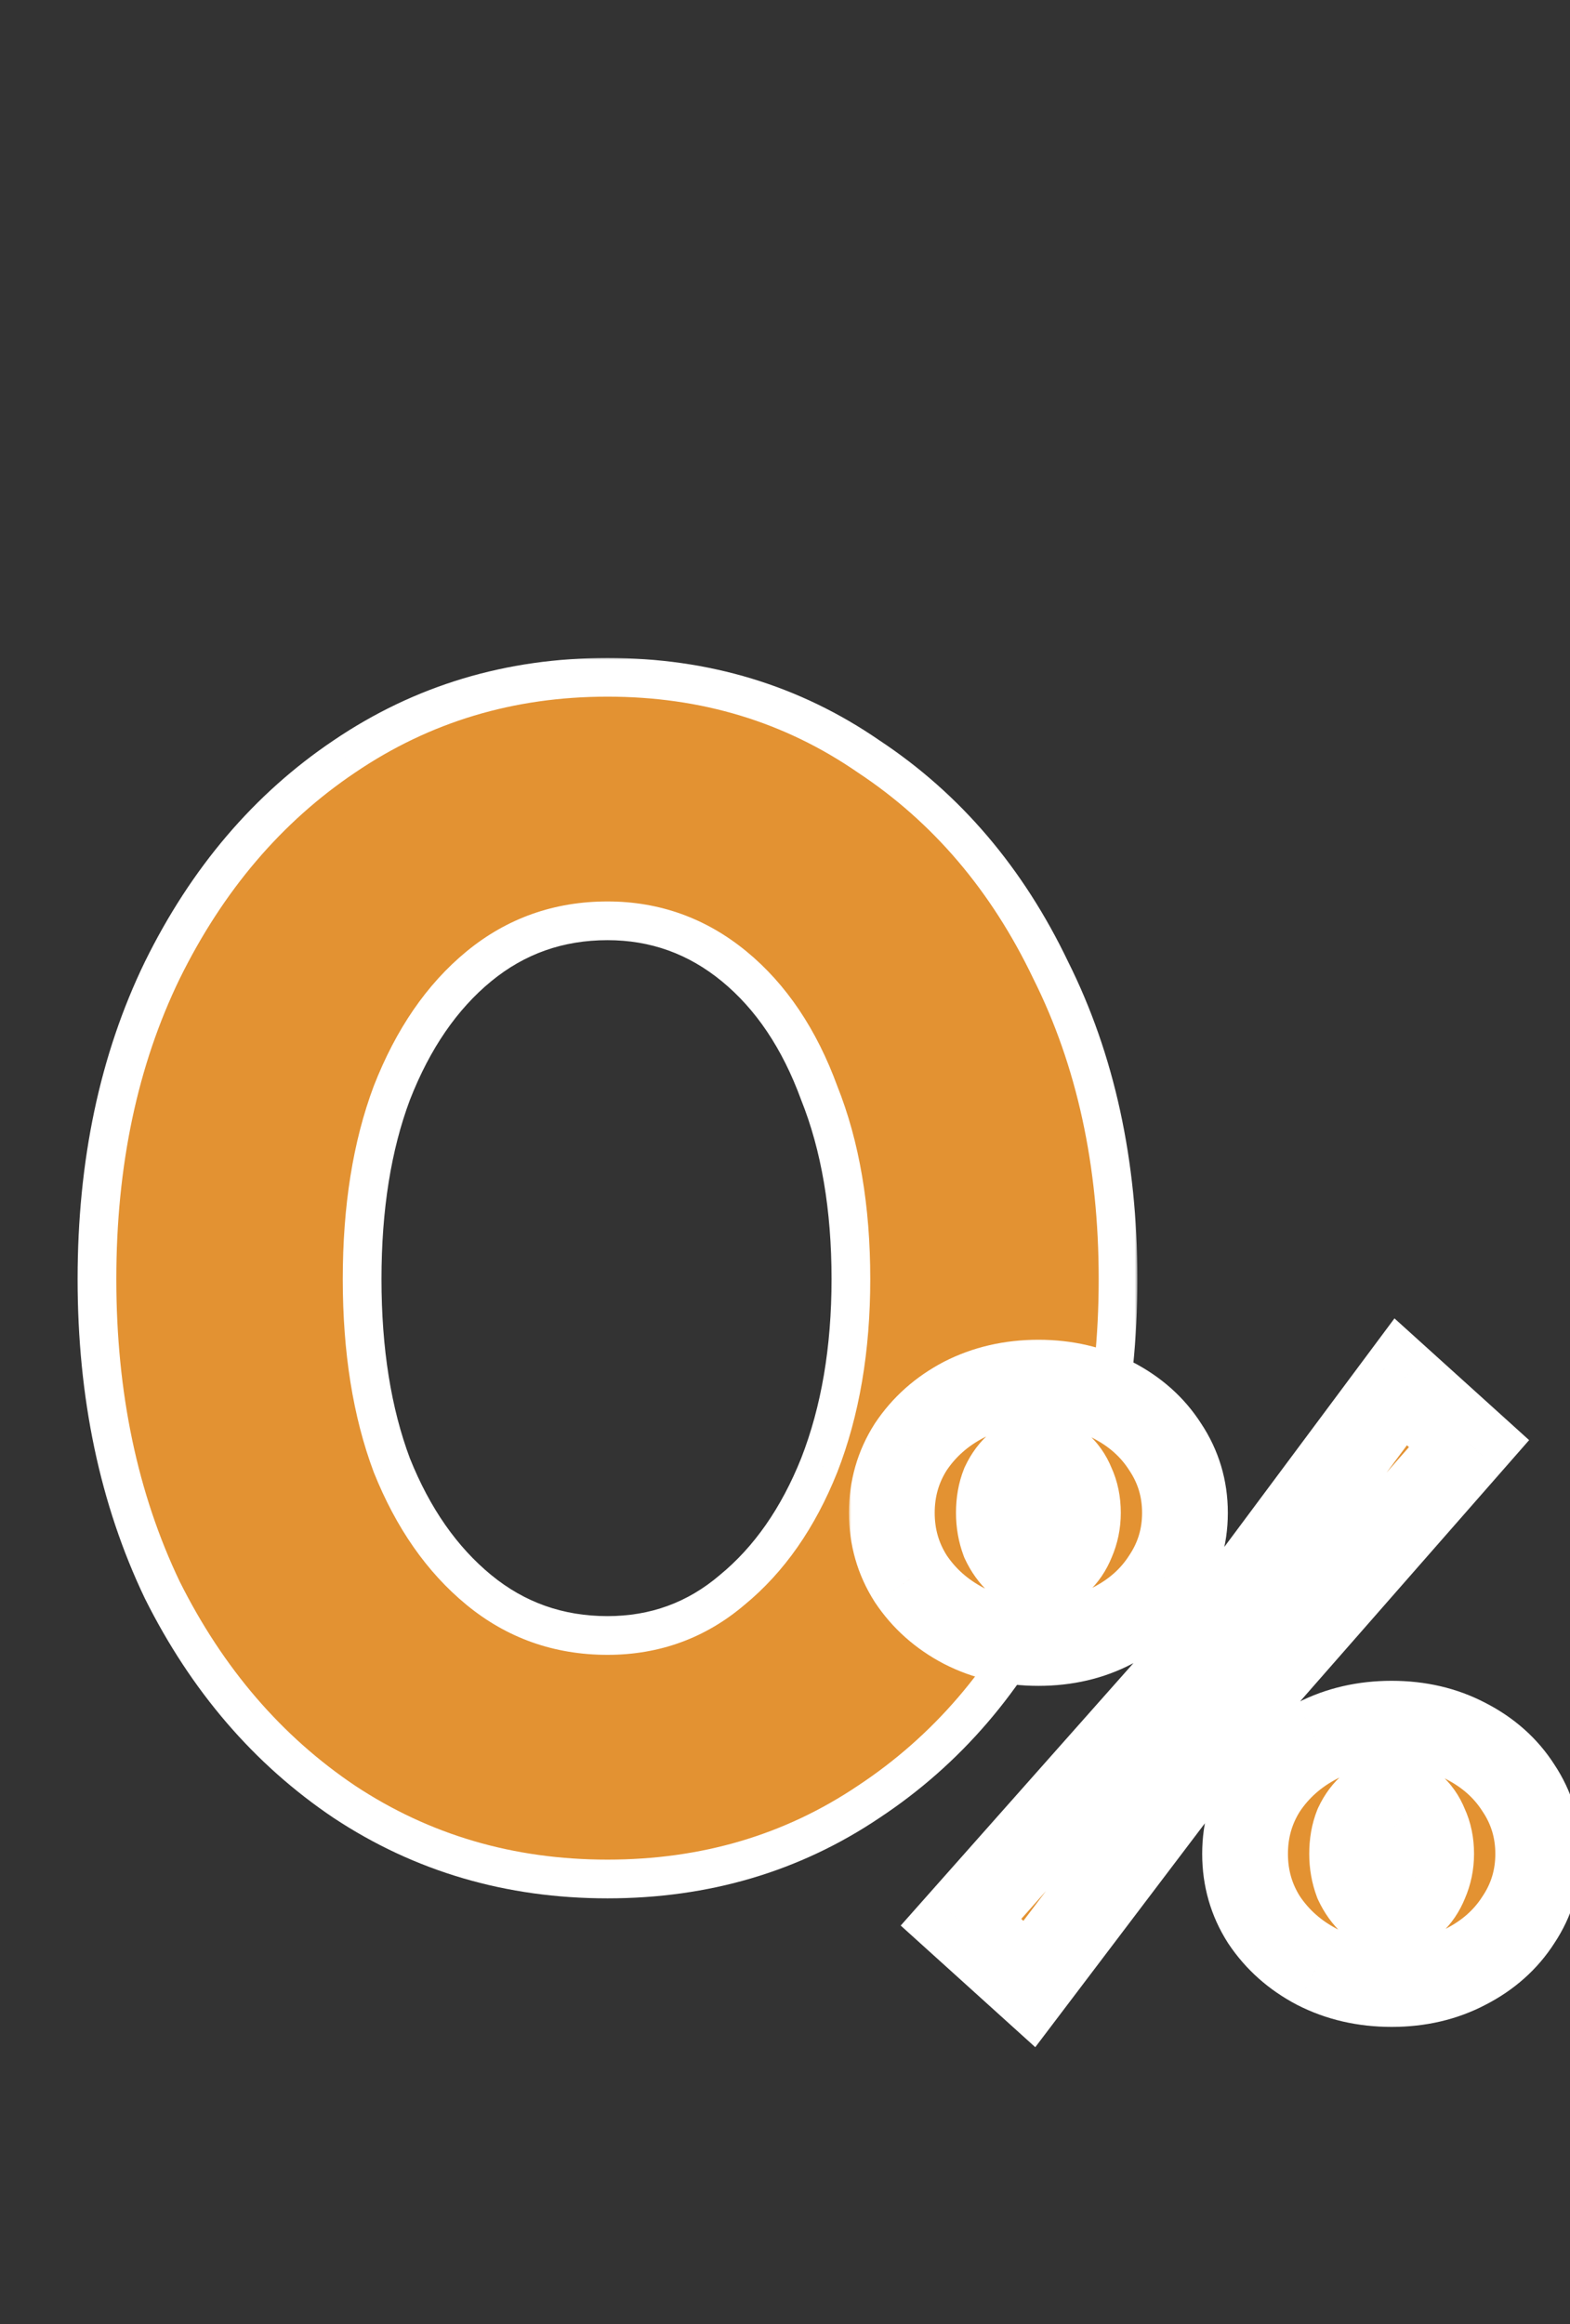 <?xml version="1.0" encoding="UTF-8"?> <svg xmlns="http://www.w3.org/2000/svg" width="294" height="435" viewBox="0 0 294 435" fill="none"><rect x="0" y="0" width="294" height="435" fill="#333333" stroke="none"/><mask id="path-1-outside-1_2008_4" maskUnits="userSpaceOnUse" x="14" y="123" width="199" height="233" fill="black"><rect fill="white" x="14" y="123" width="199" height="233"></rect><path d="M209.366 239.426C209.366 261.166 205.166 280.558 196.767 297.604C188.615 314.403 177.251 327.619 162.675 337.254C148.347 346.888 132.043 351.706 113.762 351.706C95.481 351.706 79.053 346.888 64.477 337.254C50.149 327.619 38.785 314.403 30.386 297.604C22.233 280.558 18.157 261.166 18.157 239.426C18.157 217.687 22.233 198.418 30.386 181.619C38.785 164.573 50.149 151.233 64.477 141.599C79.053 131.717 95.481 126.776 113.762 126.776C132.043 126.776 148.347 131.717 162.675 141.599C177.251 151.233 188.615 164.573 196.767 181.619C205.166 198.418 209.366 217.687 209.366 239.426ZM159.34 239.426C159.34 226.086 157.364 214.475 153.411 204.594C149.706 194.465 144.395 186.56 137.477 180.878C130.56 175.196 122.655 172.355 113.762 172.355C104.621 172.355 96.592 175.196 89.675 180.878C82.758 186.56 77.323 194.465 73.371 204.594C69.665 214.475 67.812 226.086 67.812 239.426C67.812 252.766 69.665 264.377 73.371 274.259C77.323 284.14 82.758 291.922 89.675 297.604C96.592 303.286 104.621 306.127 113.762 306.127C122.655 306.127 130.437 303.286 137.107 297.604C144.024 291.922 149.459 284.14 153.411 274.259C157.364 264.13 159.34 252.519 159.34 239.426Z"></path></mask><path d="M209.366 239.426C209.366 261.166 205.166 280.558 196.767 297.604C188.615 314.403 177.251 327.619 162.675 337.254C148.347 346.888 132.043 351.706 113.762 351.706C95.481 351.706 79.053 346.888 64.477 337.254C50.149 327.619 38.785 314.403 30.386 297.604C22.233 280.558 18.157 261.166 18.157 239.426C18.157 217.687 22.233 198.418 30.386 181.619C38.785 164.573 50.149 151.233 64.477 141.599C79.053 131.717 95.481 126.776 113.762 126.776C132.043 126.776 148.347 131.717 162.675 141.599C177.251 151.233 188.615 164.573 196.767 181.619C205.166 198.418 209.366 217.687 209.366 239.426ZM159.34 239.426C159.34 226.086 157.364 214.475 153.411 204.594C149.706 194.465 144.395 186.56 137.477 180.878C130.56 175.196 122.655 172.355 113.762 172.355C104.621 172.355 96.592 175.196 89.675 180.878C82.758 186.56 77.323 194.465 73.371 204.594C69.665 214.475 67.812 226.086 67.812 239.426C67.812 252.766 69.665 264.377 73.371 274.259C77.323 284.14 82.758 291.922 89.675 297.604C96.592 303.286 104.621 306.127 113.762 306.127C122.655 306.127 130.437 303.286 137.107 297.604C144.024 291.922 149.459 284.14 153.411 274.259C157.364 264.13 159.34 252.519 159.34 239.426Z" fill="#E39232"></path><path d="M196.767 297.604L193.516 296.002L193.511 296.012L193.506 296.022L196.767 297.604ZM162.675 337.254L160.677 334.23L160.665 334.238L160.653 334.246L162.675 337.254ZM64.477 337.254L62.455 340.261L62.467 340.269L62.479 340.277L64.477 337.254ZM30.386 297.604L27.116 299.168L27.13 299.196L27.144 299.225L30.386 297.604ZM30.386 181.619L27.135 180.017L27.13 180.027L27.125 180.037L30.386 181.619ZM64.477 141.599L66.5 144.606L66.511 144.598L64.477 141.599ZM162.675 141.599L160.618 144.582L160.647 144.602L160.677 144.622L162.675 141.599ZM196.767 181.619L193.497 183.183L193.511 183.211L193.525 183.24L196.767 181.619ZM153.411 204.594L150.008 205.839L150.026 205.89L150.046 205.94L153.411 204.594ZM89.675 180.878L87.375 178.077L89.675 180.878ZM73.371 204.594L69.994 203.276L69.986 203.299L69.977 203.321L73.371 204.594ZM73.371 274.259L69.977 275.531L69.991 275.568L70.006 275.605L73.371 274.259ZM89.675 297.604L87.375 300.405L89.675 297.604ZM137.107 297.604L134.806 294.803L134.781 294.824L134.757 294.845L137.107 297.604ZM153.411 274.259L156.776 275.605L156.782 275.591L156.788 275.576L153.411 274.259ZM205.742 239.426C205.742 260.69 201.637 279.522 193.516 296.002L200.018 299.206C208.696 281.595 212.99 261.641 212.99 239.426H205.742ZM193.506 296.022C185.618 312.277 174.673 324.979 160.677 334.23L164.674 340.277C179.829 330.259 191.612 316.528 200.027 299.186L193.506 296.022ZM160.653 334.246C146.959 343.455 131.367 348.081 113.762 348.081V355.33C132.718 355.33 149.736 350.322 164.698 340.261L160.653 334.246ZM113.762 348.081C96.157 348.081 80.43 343.454 66.476 334.23L62.479 340.277C77.675 350.322 94.805 355.33 113.762 355.33V348.081ZM66.5 334.246C52.736 324.991 41.772 312.273 33.627 295.983L27.144 299.225C35.798 316.533 47.562 330.247 62.455 340.261L66.5 334.246ZM33.655 296.04C25.769 279.551 21.782 260.706 21.782 239.426H14.533C14.533 261.625 18.698 281.565 27.116 299.168L33.655 296.04ZM21.782 239.426C21.782 218.145 25.77 199.432 33.646 183.201L27.125 180.037C18.697 197.403 14.533 217.228 14.533 239.426H21.782ZM33.637 183.221C41.785 166.684 52.748 153.853 66.5 144.606L62.455 138.591C47.55 148.614 35.785 162.462 27.135 180.017L33.637 183.221ZM66.511 144.598C80.462 135.14 96.177 130.4 113.762 130.4V123.152C94.785 123.152 77.643 128.294 62.444 138.599L66.511 144.598ZM113.762 130.4C131.347 130.4 146.926 135.139 160.618 144.582L164.733 138.615C149.768 128.295 132.738 123.152 113.762 123.152V130.4ZM160.677 144.622C174.66 153.865 185.605 166.68 193.497 183.183L200.036 180.055C191.625 162.467 179.842 148.601 164.674 138.575L160.677 144.622ZM193.525 183.24C201.636 199.461 205.742 218.161 205.742 239.426H212.99C212.99 217.213 208.696 197.374 200.009 179.998L193.525 183.24ZM162.965 239.426C162.965 225.738 160.938 213.651 156.776 203.248L150.046 205.94C153.79 215.3 155.716 226.435 155.716 239.426H162.965ZM156.815 203.348C152.933 192.737 147.288 184.247 139.778 178.077L135.177 183.678C141.501 188.873 146.479 196.193 150.008 205.839L156.815 203.348ZM139.778 178.077C132.217 171.867 123.5 168.731 113.762 168.731V175.979C121.81 175.979 128.904 178.525 135.177 183.678L139.778 178.077ZM113.762 168.731C103.801 168.731 94.955 171.851 87.375 178.077L91.976 183.678C98.23 178.541 105.441 175.979 113.762 175.979V168.731ZM87.375 178.077C79.885 184.23 74.125 192.693 69.994 203.276L76.747 205.911C80.522 196.237 85.631 188.89 91.976 183.678L87.375 178.077ZM69.977 203.321C66.085 213.701 64.188 225.761 64.188 239.426H71.437C71.437 226.411 73.246 215.249 76.764 205.866L69.977 203.321ZM64.188 239.426C64.188 253.091 66.085 265.151 69.977 275.531L76.764 272.986C73.246 263.603 71.437 252.442 71.437 239.426H64.188ZM70.006 275.605C74.142 285.946 79.904 294.268 87.375 300.405L91.976 294.803C85.612 289.576 80.504 282.335 76.736 272.913L70.006 275.605ZM87.375 300.405C94.955 306.631 103.801 309.751 113.762 309.751V302.503C105.441 302.503 98.23 299.941 91.976 294.803L87.375 300.405ZM113.762 309.751C123.502 309.751 132.121 306.612 139.457 300.363L134.757 294.845C128.753 299.959 121.808 302.503 113.762 302.503V309.751ZM139.407 300.405C146.878 294.268 152.64 285.946 156.776 275.605L150.046 272.913C146.278 282.335 141.17 289.576 134.806 294.803L139.407 300.405ZM156.788 275.576C160.934 264.952 162.965 252.88 162.965 239.426H155.716C155.716 252.158 153.794 263.309 150.035 272.941L156.788 275.576Z" fill="white" mask="url(#path-1-outside-1_2008_4)"></path><mask id="path-3-outside-2_2008_4" maskUnits="userSpaceOnUse" x="158.916" y="245.822" width="138" height="138" fill="black"><rect fill="white" x="158.916" y="245.822" width="138" height="138"></rect><path d="M194.45 307.528C189.31 307.528 184.633 306.449 180.419 304.29C176.307 302.132 173.018 299.202 170.55 295.501C168.186 291.801 167.004 287.689 167.004 283.166C167.004 278.643 168.186 274.531 170.55 270.831C173.018 267.13 176.307 264.2 180.419 262.042C184.633 259.883 189.31 258.804 194.45 258.804C199.59 258.804 204.216 259.883 208.328 262.042C212.542 264.2 215.832 267.13 218.196 270.831C220.663 274.531 221.896 278.643 221.896 283.166C221.896 287.689 220.663 291.801 218.196 295.501C215.832 299.202 212.542 302.132 208.328 304.29C204.216 306.449 199.59 307.528 194.45 307.528ZM194.45 293.651C195.787 293.651 197.02 293.188 198.151 292.263C199.282 291.235 200.155 289.95 200.772 288.408C201.492 286.764 201.851 285.016 201.851 283.166C201.851 281.213 201.492 279.465 200.772 277.923C200.155 276.381 199.282 275.148 198.151 274.223C197.02 273.195 195.787 272.681 194.45 272.681C193.114 272.681 191.88 273.195 190.75 274.223C189.619 275.148 188.694 276.381 187.974 277.923C187.357 279.465 187.049 281.213 187.049 283.166C187.049 285.016 187.357 286.764 187.974 288.408C188.694 289.95 189.619 291.235 190.75 292.263C191.88 293.188 193.114 293.651 194.45 293.651ZM260.599 371.364C255.459 371.364 250.782 370.285 246.567 368.126C242.455 365.967 239.166 363.038 236.699 359.337C234.335 355.636 233.153 351.525 233.153 347.002C233.153 342.479 234.335 338.367 236.699 334.666C239.166 330.966 242.455 328.036 246.567 325.877C250.782 323.718 255.459 322.639 260.599 322.639C265.739 322.639 270.364 323.718 274.476 325.877C278.691 328.036 281.98 330.966 284.344 334.666C286.811 338.367 288.045 342.479 288.045 347.002C288.045 351.525 286.811 355.636 284.344 359.337C281.98 363.038 278.691 365.967 274.476 368.126C270.364 370.285 265.739 371.364 260.599 371.364ZM260.599 357.487C261.935 357.487 263.169 357.024 264.299 356.099C265.43 355.071 266.304 353.786 266.921 352.244C267.64 350.599 268 348.852 268 347.002C268 345.048 267.64 343.301 266.921 341.759C266.304 340.217 265.43 338.984 264.299 338.058C263.169 337.03 261.935 336.516 260.599 336.516C259.262 336.516 258.029 337.03 256.898 338.058C255.767 338.984 254.842 340.217 254.123 341.759C253.506 343.301 253.198 345.048 253.198 347.002C253.198 348.852 253.506 350.599 254.123 352.244C254.842 353.786 255.767 355.071 256.898 356.099C258.029 357.024 259.262 357.487 260.599 357.487ZM179.956 359.8L223.593 310.612L262.295 258.649L275.093 270.214L233.307 317.859L192.754 371.364L179.956 359.8Z"></path></mask><path d="M194.45 307.528C189.31 307.528 184.633 306.449 180.419 304.29C176.307 302.132 173.018 299.202 170.55 295.501C168.186 291.801 167.004 287.689 167.004 283.166C167.004 278.643 168.186 274.531 170.55 270.831C173.018 267.13 176.307 264.2 180.419 262.042C184.633 259.883 189.31 258.804 194.45 258.804C199.59 258.804 204.216 259.883 208.328 262.042C212.542 264.2 215.832 267.13 218.196 270.831C220.663 274.531 221.896 278.643 221.896 283.166C221.896 287.689 220.663 291.801 218.196 295.501C215.832 299.202 212.542 302.132 208.328 304.29C204.216 306.449 199.59 307.528 194.45 307.528ZM194.45 293.651C195.787 293.651 197.02 293.188 198.151 292.263C199.282 291.235 200.155 289.95 200.772 288.408C201.492 286.764 201.851 285.016 201.851 283.166C201.851 281.213 201.492 279.465 200.772 277.923C200.155 276.381 199.282 275.148 198.151 274.223C197.02 273.195 195.787 272.681 194.45 272.681C193.114 272.681 191.88 273.195 190.75 274.223C189.619 275.148 188.694 276.381 187.974 277.923C187.357 279.465 187.049 281.213 187.049 283.166C187.049 285.016 187.357 286.764 187.974 288.408C188.694 289.95 189.619 291.235 190.75 292.263C191.88 293.188 193.114 293.651 194.45 293.651ZM260.599 371.364C255.459 371.364 250.782 370.285 246.567 368.126C242.455 365.967 239.166 363.038 236.699 359.337C234.335 355.636 233.153 351.525 233.153 347.002C233.153 342.479 234.335 338.367 236.699 334.666C239.166 330.966 242.455 328.036 246.567 325.877C250.782 323.718 255.459 322.639 260.599 322.639C265.739 322.639 270.364 323.718 274.476 325.877C278.691 328.036 281.98 330.966 284.344 334.666C286.811 338.367 288.045 342.479 288.045 347.002C288.045 351.525 286.811 355.636 284.344 359.337C281.98 363.038 278.691 365.967 274.476 368.126C270.364 370.285 265.739 371.364 260.599 371.364ZM260.599 357.487C261.935 357.487 263.169 357.024 264.299 356.099C265.43 355.071 266.304 353.786 266.921 352.244C267.64 350.599 268 348.852 268 347.002C268 345.048 267.64 343.301 266.921 341.759C266.304 340.217 265.43 338.984 264.299 338.058C263.169 337.03 261.935 336.516 260.599 336.516C259.262 336.516 258.029 337.03 256.898 338.058C255.767 338.984 254.842 340.217 254.123 341.759C253.506 343.301 253.198 345.048 253.198 347.002C253.198 348.852 253.506 350.599 254.123 352.244C254.842 353.786 255.767 355.071 256.898 356.099C258.029 357.024 259.262 357.487 260.599 357.487ZM179.956 359.8L223.593 310.612L262.295 258.649L275.093 270.214L233.307 317.859L192.754 371.364L179.956 359.8Z" fill="#E39232"></path><path d="M180.419 304.29L176.687 311.399L176.722 311.418L176.758 311.436L180.419 304.29ZM170.55 295.501L163.784 299.824L163.826 299.89L163.87 299.955L170.55 295.501ZM170.55 270.831L163.87 266.377L163.826 266.442L163.784 266.508L170.55 270.831ZM180.419 262.042L176.759 254.895L176.722 254.914L176.687 254.933L180.419 262.042ZM208.328 262.042L204.595 269.15L204.631 269.169L204.667 269.188L208.328 262.042ZM218.196 270.831L211.43 275.153L211.472 275.219L211.515 275.284L218.196 270.831ZM218.196 295.501L211.515 291.048L211.472 291.113L211.43 291.179L218.196 295.501ZM208.328 304.29L204.667 297.144L204.631 297.163L204.595 297.181L208.328 304.29ZM198.151 292.263L203.235 298.477L203.397 298.345L203.552 298.204L198.151 292.263ZM200.772 288.408L193.416 285.19L193.365 285.308L193.317 285.427L200.772 288.408ZM200.772 277.923L193.317 280.905L193.401 281.115L193.496 281.319L200.772 277.923ZM198.151 274.223L192.75 280.164L192.905 280.304L193.067 280.437L198.151 274.223ZM190.75 274.223L195.834 280.437L195.996 280.304L196.151 280.164L190.75 274.223ZM187.974 277.923L180.698 274.528L180.603 274.732L180.519 274.941L187.974 277.923ZM187.974 288.408L180.456 291.228L180.566 291.52L180.698 291.804L187.974 288.408ZM190.75 292.263L185.349 298.204L185.503 298.345L185.665 298.477L190.75 292.263ZM246.567 368.126L242.835 375.235L242.871 375.254L242.907 375.272L246.567 368.126ZM236.699 359.337L229.933 363.66L229.975 363.726L230.018 363.791L236.699 359.337ZM236.699 334.666L230.018 330.212L229.975 330.278L229.933 330.343L236.699 334.666ZM246.567 325.877L242.907 318.731L242.871 318.749L242.835 318.768L246.567 325.877ZM274.476 325.877L270.744 332.986L270.78 333.005L270.816 333.023L274.476 325.877ZM284.344 334.666L277.578 338.989L277.62 339.055L277.664 339.12L284.344 334.666ZM284.344 359.337L277.664 354.883L277.62 354.948L277.578 355.014L284.344 359.337ZM274.476 368.126L270.816 360.98L270.78 360.998L270.744 361.017L274.476 368.126ZM264.299 356.099L269.384 362.313L269.546 362.181L269.7 362.04L264.299 356.099ZM266.921 352.244L259.565 349.026L259.513 349.143L259.466 349.262L266.921 352.244ZM266.921 341.759L259.466 344.741L259.55 344.95L259.645 345.154L266.921 341.759ZM264.299 338.058L258.898 343.999L259.053 344.14L259.215 344.273L264.299 338.058ZM256.898 338.058L261.982 344.273L262.144 344.14L262.299 343.999L256.898 338.058ZM254.123 341.759L246.847 338.364L246.752 338.568L246.668 338.777L254.123 341.759ZM254.123 352.244L246.605 355.063L246.715 355.356L246.847 355.639L254.123 352.244ZM256.898 356.099L251.497 362.04L251.652 362.181L251.814 362.313L256.898 356.099ZM179.956 359.8L173.95 354.471L168.67 360.423L174.573 365.757L179.956 359.8ZM223.593 310.612L229.599 315.94L229.827 315.684L230.032 315.408L223.593 310.612ZM262.295 258.649L267.678 252.692L261.128 246.774L255.856 253.853L262.295 258.649ZM275.093 270.214L281.129 275.508L286.345 269.56L280.476 264.257L275.093 270.214ZM233.307 317.859L227.27 312.565L227.081 312.781L226.908 313.009L233.307 317.859ZM192.754 371.364L187.371 377.321L193.866 383.19L199.153 376.214L192.754 371.364ZM194.45 299.499C190.472 299.499 187.066 298.674 184.079 297.144L176.758 311.436C182.201 314.224 188.149 315.557 194.45 315.557V299.499ZM184.151 297.181C181.174 295.619 178.919 293.58 177.231 291.048L163.87 299.955C167.116 304.823 171.44 308.645 176.687 311.399L184.151 297.181ZM177.316 291.179C175.803 288.809 175.033 286.205 175.033 283.166H158.975C158.975 289.172 160.57 294.792 163.784 299.824L177.316 291.179ZM175.033 283.166C175.033 280.126 175.803 277.523 177.316 275.153L163.784 266.508C160.57 271.54 158.975 277.159 158.975 283.166H175.033ZM177.231 275.284C178.919 272.751 181.174 270.713 184.151 269.15L176.687 254.933C171.44 257.687 167.116 261.508 163.87 266.377L177.231 275.284ZM184.079 269.188C187.066 267.658 190.472 266.833 194.45 266.833V250.774C188.149 250.774 182.201 252.108 176.759 254.895L184.079 269.188ZM194.45 266.833C198.431 266.833 201.754 267.659 204.595 269.15L212.06 254.933C206.678 252.107 200.749 250.774 194.45 250.774V266.833ZM204.667 269.188C207.717 270.75 209.892 272.746 211.43 275.153L224.962 266.508C221.771 261.514 217.367 257.651 211.988 254.895L204.667 269.188ZM211.515 275.284C213.087 277.642 213.867 280.199 213.867 283.166H229.926C229.926 277.086 228.238 271.42 224.876 266.377L211.515 275.284ZM213.867 283.166C213.867 286.132 213.087 288.689 211.515 291.048L224.876 299.955C228.238 294.912 229.926 289.245 229.926 283.166H213.867ZM211.43 291.179C209.892 293.586 207.717 295.582 204.667 297.144L211.988 311.436C217.367 308.681 221.771 304.818 224.962 299.824L211.43 291.179ZM204.595 297.181C201.754 298.673 198.431 299.499 194.45 299.499V315.557C200.749 315.557 206.678 314.225 212.06 311.399L204.595 297.181ZM194.45 301.68C197.817 301.68 200.813 300.459 203.235 298.477L193.067 286.049C193.107 286.016 193.27 285.895 193.558 285.786C193.856 285.675 194.17 285.622 194.45 285.622V301.68ZM203.552 298.204C205.659 296.289 207.198 293.962 208.227 291.39L193.317 285.427C193.112 285.939 192.905 286.182 192.75 286.322L203.552 298.204ZM208.128 291.627C209.305 288.936 209.881 286.089 209.881 283.166H193.822C193.822 283.943 193.678 284.592 193.416 285.19L208.128 291.627ZM209.881 283.166C209.881 280.213 209.332 277.28 208.048 274.528L193.496 281.319C193.651 281.651 193.822 282.213 193.822 283.166H209.881ZM208.227 274.941C207.176 272.314 205.553 269.905 203.235 268.009L193.067 280.437C193.055 280.428 193.067 280.433 193.102 280.483C193.14 280.536 193.221 280.664 193.317 280.905L208.227 274.941ZM203.552 268.282C201.17 266.117 198.071 264.652 194.45 264.652V280.71C194.058 280.71 193.651 280.628 193.29 280.478C192.944 280.334 192.769 280.181 192.75 280.164L203.552 268.282ZM194.45 264.652C190.829 264.652 187.73 266.117 185.349 268.282L196.151 280.164C196.131 280.181 195.956 280.334 195.611 280.478C195.249 280.628 194.842 280.71 194.45 280.71V264.652ZM185.665 268.009C183.46 269.813 181.844 272.073 180.698 274.528L195.25 281.319C195.543 280.69 195.778 280.483 195.834 280.437L185.665 268.009ZM180.519 274.941C179.463 277.583 179.02 280.368 179.02 283.166H195.078C195.078 282.058 195.252 281.347 195.429 280.905L180.519 274.941ZM179.02 283.166C179.02 285.927 179.484 288.634 180.456 291.228L195.492 285.589C195.231 284.893 195.078 284.105 195.078 283.166H179.02ZM180.698 291.804C181.817 294.201 183.346 296.383 185.349 298.204L196.151 286.322C195.892 286.087 195.571 285.7 195.25 285.013L180.698 291.804ZM185.665 298.477C188.088 300.459 191.084 301.68 194.45 301.68V285.622C194.731 285.622 195.044 285.675 195.342 285.786C195.631 285.895 195.794 286.016 195.834 286.049L185.665 298.477ZM260.599 363.335C256.621 363.335 253.214 362.51 250.228 360.98L242.907 375.272C248.349 378.06 254.297 379.393 260.599 379.393V363.335ZM250.299 361.017C247.323 359.454 245.068 357.416 243.38 354.883L230.018 363.791C233.264 368.659 237.588 372.48 242.835 375.235L250.299 361.017ZM243.465 355.014C241.951 352.645 241.182 350.041 241.182 347.002H225.124C225.124 353.008 226.718 358.628 229.933 363.66L243.465 355.014ZM241.182 347.002C241.182 343.962 241.951 341.358 243.465 338.989L229.933 330.343C226.718 335.375 225.124 340.995 225.124 347.002H241.182ZM243.38 339.12C245.068 336.587 247.323 334.549 250.299 332.986L242.835 318.768C237.588 321.523 233.264 325.344 230.018 330.212L243.38 339.12ZM250.228 333.023C253.214 331.493 256.621 330.668 260.599 330.668V314.61C254.297 314.61 248.349 315.943 242.907 318.731L250.228 333.023ZM260.599 330.668C264.58 330.668 267.902 331.494 270.744 332.986L278.208 318.768C272.826 315.943 266.898 314.61 260.599 314.61V330.668ZM270.816 333.023C273.866 334.586 276.04 336.582 277.578 338.989L291.11 330.343C287.92 325.349 283.516 321.486 278.136 318.731L270.816 333.023ZM277.664 339.12C279.236 341.478 280.016 344.035 280.016 347.002H296.074C296.074 340.922 294.387 335.256 291.025 330.212L277.664 339.12ZM280.016 347.002C280.016 349.968 279.236 352.525 277.664 354.883L291.025 363.791C294.387 358.748 296.074 353.081 296.074 347.002H280.016ZM277.578 355.014C276.04 357.421 273.866 359.418 270.816 360.98L278.136 375.272C283.516 372.517 287.92 368.654 291.11 363.66L277.578 355.014ZM270.744 361.017C267.902 362.509 264.58 363.335 260.599 363.335V379.393C266.898 379.393 272.826 378.06 278.208 375.235L270.744 361.017ZM260.599 365.516C263.965 365.516 266.961 364.295 269.384 362.313L259.215 349.885C259.255 349.852 259.418 349.73 259.707 349.622C260.005 349.51 260.318 349.458 260.599 349.458V365.516ZM269.7 362.04C271.807 360.125 273.347 357.798 274.375 355.226L259.466 349.262C259.261 349.775 259.053 350.017 258.898 350.158L269.7 362.04ZM274.277 355.462C275.454 352.771 276.029 349.925 276.029 347.002H259.971C259.971 347.779 259.827 348.427 259.565 349.026L274.277 355.462ZM276.029 347.002C276.029 344.048 275.481 341.115 274.196 338.364L259.645 345.154C259.8 345.487 259.971 346.048 259.971 347.002H276.029ZM274.375 338.777C273.324 336.149 271.702 333.741 269.384 331.844L259.215 344.273C259.204 344.263 259.216 344.269 259.251 344.318C259.289 344.372 259.369 344.5 259.466 344.741L274.375 338.777ZM269.7 332.117C267.319 329.952 264.22 328.487 260.599 328.487V344.545C260.207 344.545 259.8 344.464 259.438 344.313C259.093 344.17 258.918 344.017 258.898 343.999L269.7 332.117ZM260.599 328.487C256.978 328.487 253.879 329.952 251.497 332.117L262.299 343.999C262.28 344.017 262.105 344.17 261.759 344.313C261.398 344.464 260.991 344.545 260.599 344.545V328.487ZM251.814 331.844C249.609 333.649 247.993 335.909 246.847 338.364L261.398 345.154C261.692 344.525 261.926 344.318 261.982 344.273L251.814 331.844ZM246.668 338.777C245.611 341.419 245.169 344.204 245.169 347.002H261.227C261.227 345.893 261.401 345.183 261.577 344.741L246.668 338.777ZM245.169 347.002C245.169 349.763 245.632 352.47 246.605 355.063L261.641 349.425C261.38 348.729 261.227 347.941 261.227 347.002H245.169ZM246.847 355.639C247.965 358.036 249.494 360.219 251.497 362.04L262.299 350.158C262.041 349.923 261.719 349.536 261.398 348.849L246.847 355.639ZM251.814 362.313C254.236 364.295 257.232 365.516 260.599 365.516V349.458C260.879 349.458 261.193 349.51 261.491 349.622C261.779 349.73 261.942 349.852 261.982 349.885L251.814 362.313ZM185.962 365.128L229.599 315.94L217.586 305.284L173.95 354.471L185.962 365.128ZM230.032 315.408L268.734 263.445L255.856 253.853L217.153 305.816L230.032 315.408ZM256.912 264.607L269.71 276.171L280.476 264.257L267.678 252.692L256.912 264.607ZM269.056 264.92L227.27 312.565L239.343 323.153L281.129 275.508L269.056 264.92ZM226.908 313.009L186.355 366.514L199.153 376.214L239.706 322.709L226.908 313.009ZM198.137 365.407L185.339 353.842L174.573 365.757L187.371 377.321L198.137 365.407Z" fill="white" mask="url(#path-3-outside-2_2008_4)"></path></svg> 
